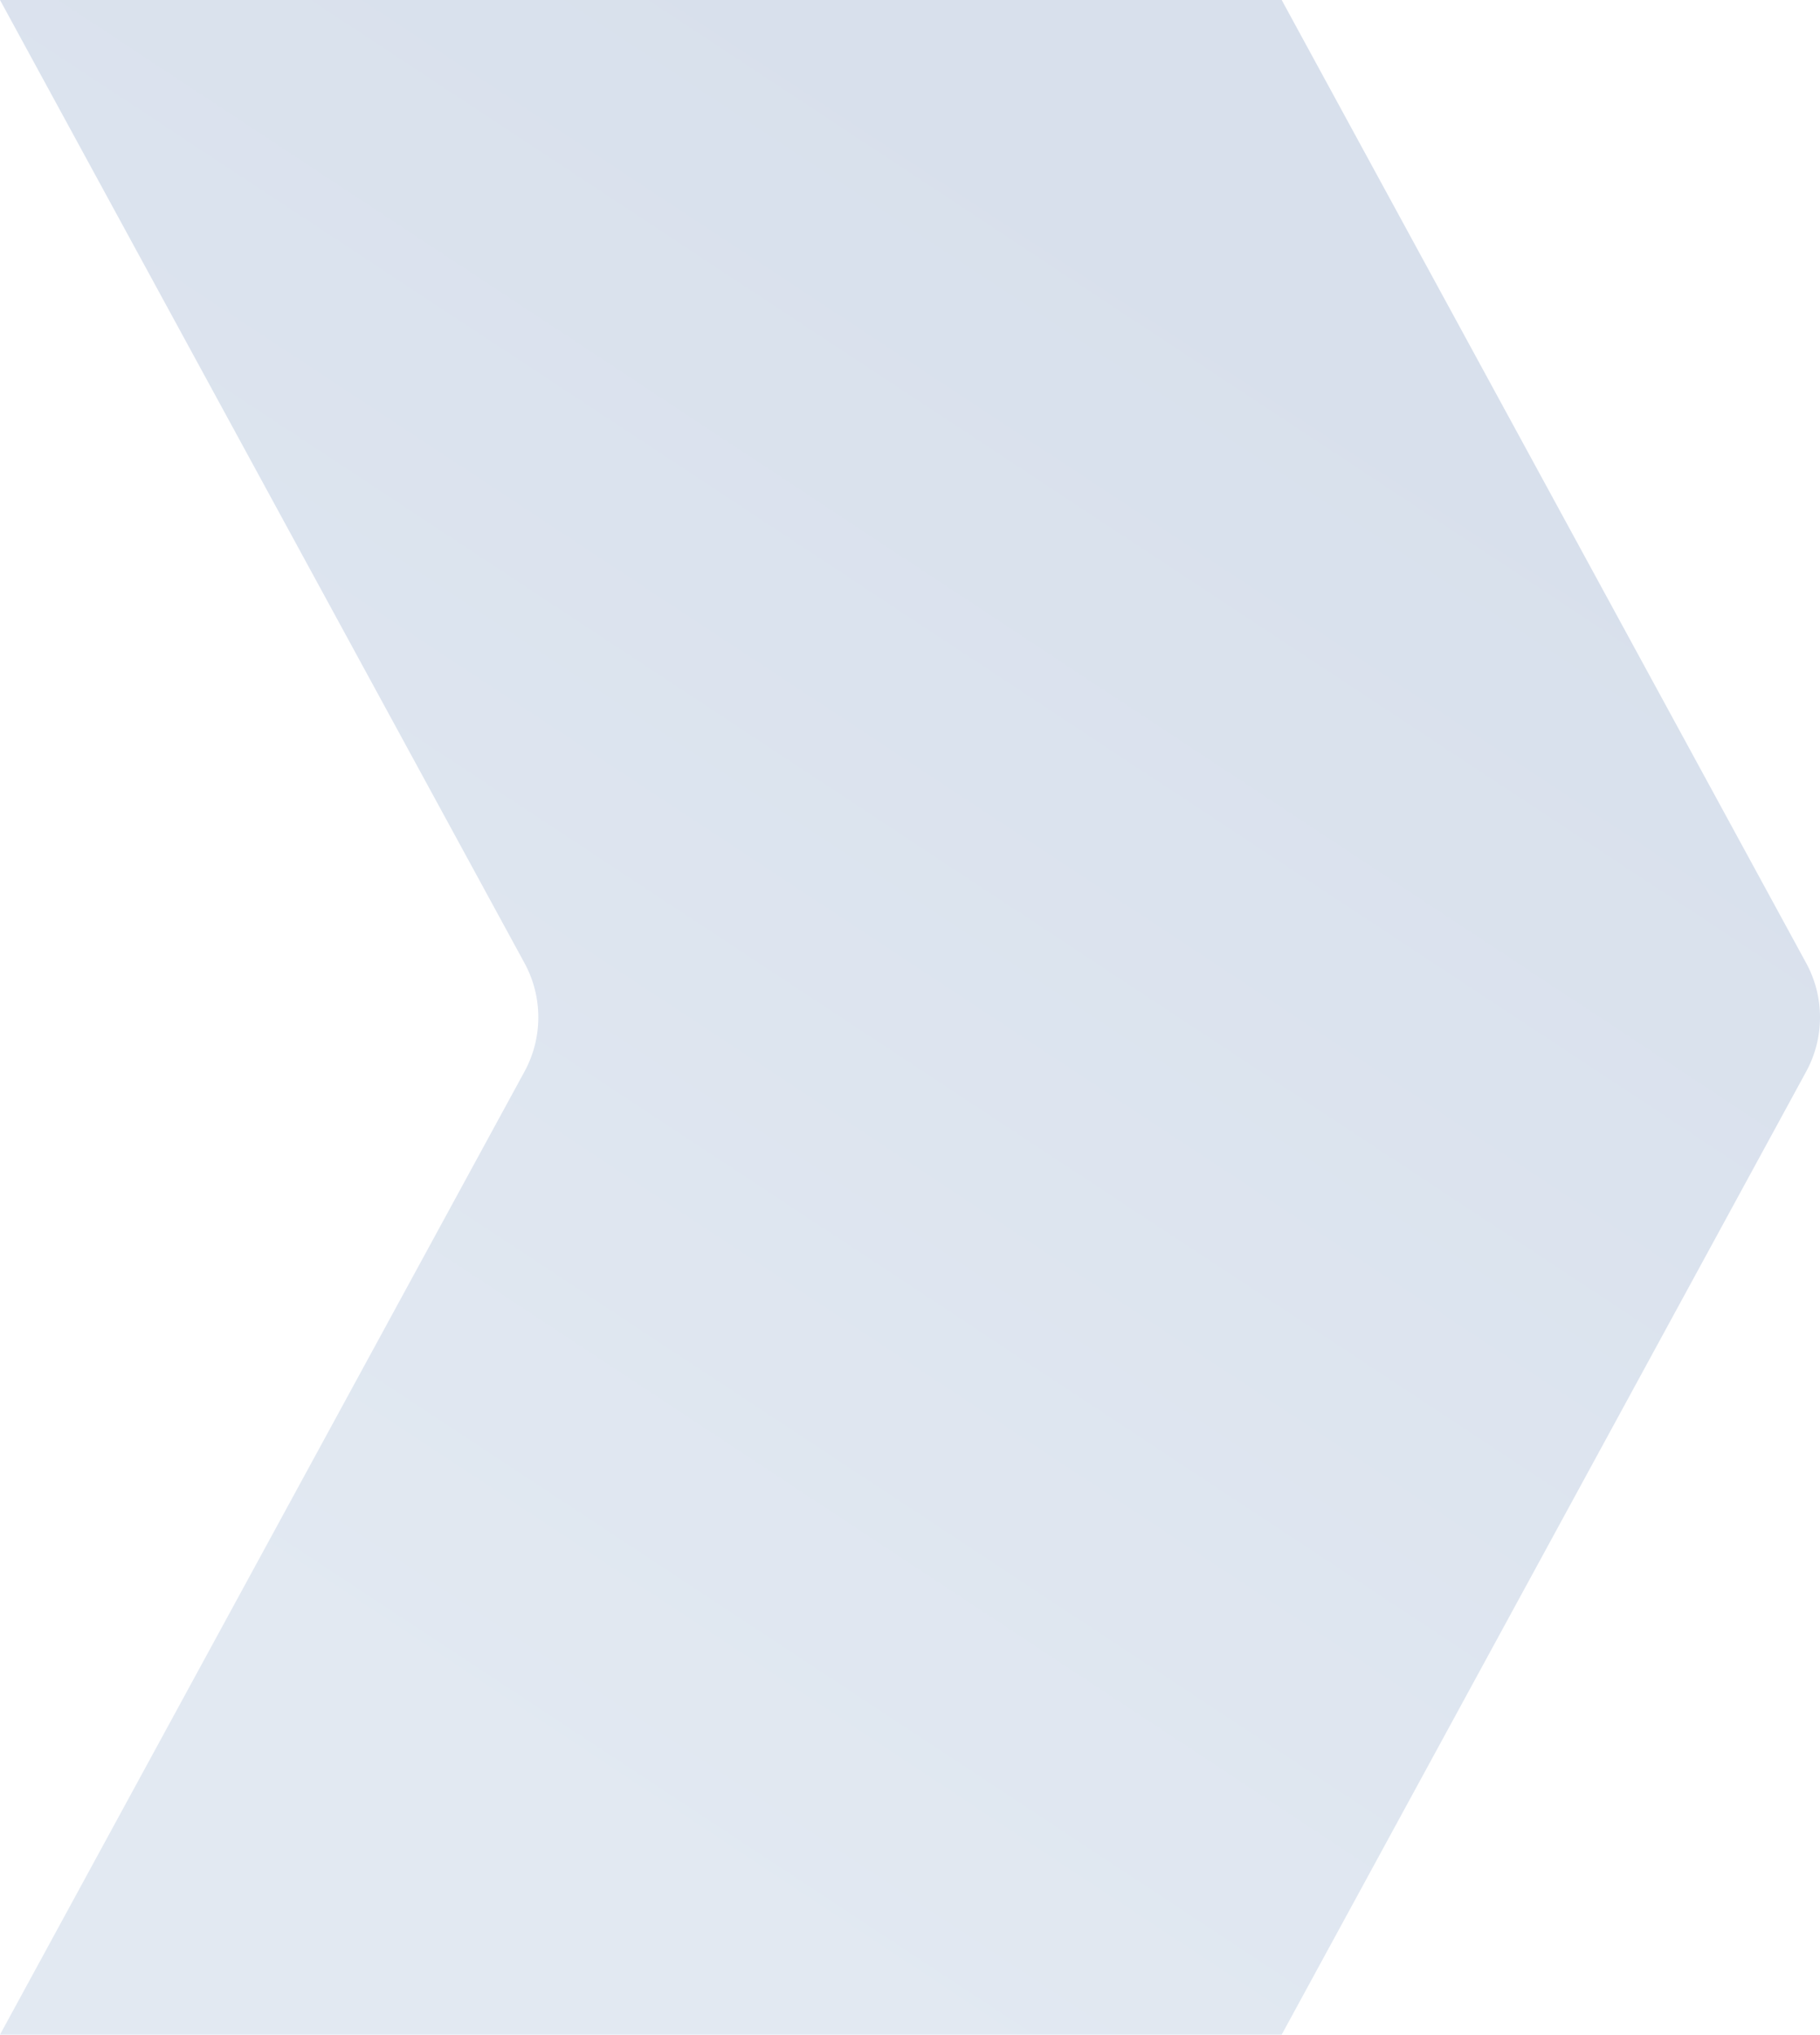 <svg xmlns="http://www.w3.org/2000/svg" xmlns:xlink="http://www.w3.org/1999/xlink" width="579.021" height="647" viewBox="0 0 579.021 647">
  <defs>
    <linearGradient id="linear-gradient" x1="0.152" y1="0.307" x2="0.872" y2="0.727" gradientUnits="objectBoundingBox">
      <stop offset="0" stop-color="#d8e0ec"/>
      <stop offset="1" stop-color="#e2e9f2"/>
    </linearGradient>
  </defs>
  <path id="Path_2170" data-name="Path 2170" d="M647,711.633,340.744,544.764a36.041,36.041,0,0,0-34.489,0L0,711.633V303.874L306.256,137.005a36.041,36.041,0,0,1,34.489,0L647,303.874Z" transform="translate(711.633) rotate(90)" fill="url(#linear-gradient)"/>
</svg>
